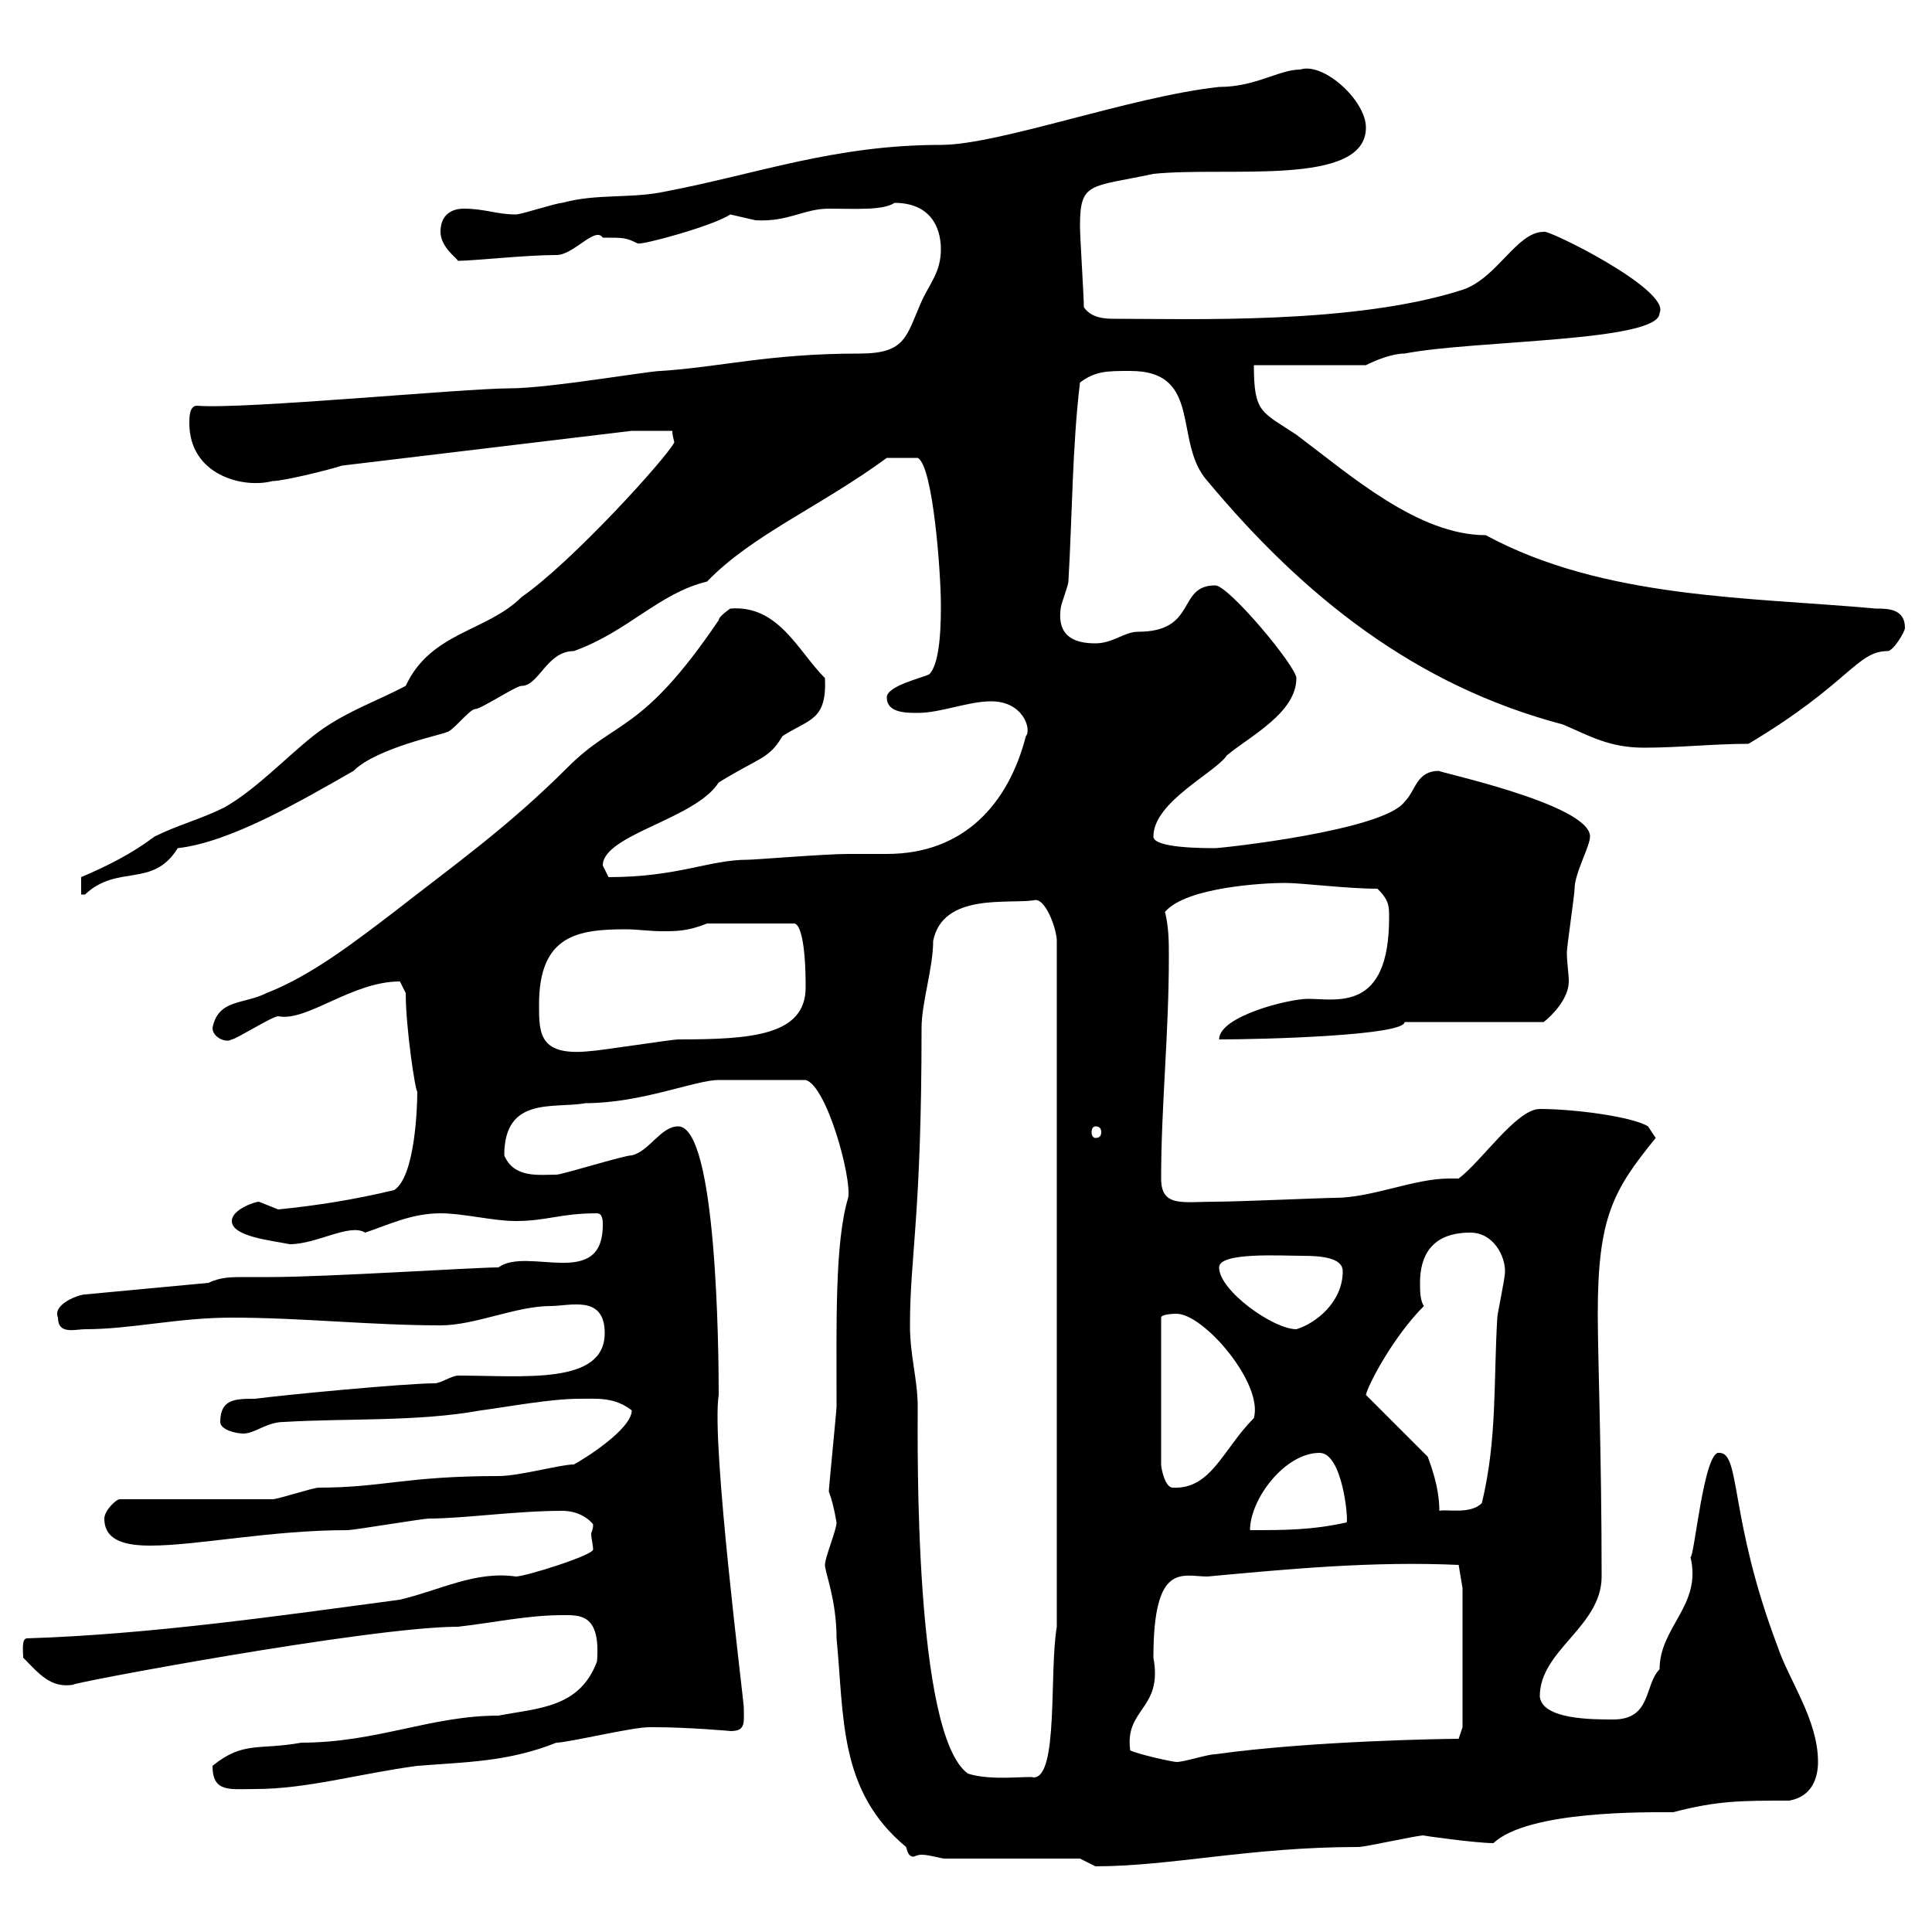 <svg xmlns="http://www.w3.org/2000/svg" xmlns:xlink="http://www.w3.org/1999/xlink" width="300" height="300"><path d="M167.70 288.60C167.70 288.60 170.10 289.80 170.10 289.80C181.80 289.80 194.10 286.80 210.90 286.80C212.10 286.80 219.90 285 221.10 285C220.50 285 229.20 286.20 231.90 286.20C237.30 281.10 255.90 281.40 259.80 281.40C266.70 279.60 270.30 279.60 277.80 279.60C281.40 279 282.30 276 282.30 273.60C282.30 267 277.80 261 276 255.60C268.50 235.80 270.30 225.60 267 225.60C264.60 225 263.10 241.80 262.50 241.80C264.30 249.30 257.70 252.60 257.70 259.20C255.30 261.60 256.50 267 250.50 267C247.20 267 239.40 267 239.10 263.40C239.10 256.20 248.70 252.60 248.70 244.80C248.70 225.60 248.10 210.90 248.10 204C248.10 189 250.50 184.80 257.10 176.70L255.90 174.90C253.50 173.40 244.50 172.20 239.10 172.20C235.50 172.20 230.10 180.30 226.50 183C225.90 183 225.30 183 225 183C219.60 183 213 186 207.30 186C205.50 186 192.30 186.60 188.70 186.60C183.60 186.60 180.30 187.50 180.30 183C180.30 171.60 181.50 160.80 181.50 148.50C181.50 146.40 181.50 144 180.90 141.60C184.20 137.70 196.50 137.10 199.50 137.10C202.20 137.10 209.10 138 213.90 138C215.70 139.80 215.70 140.70 215.70 142.50C215.70 157.20 207.60 155.10 203.10 155.10C200.10 155.10 189.30 157.80 189.30 161.40C196.20 161.40 218.10 160.80 218.10 158.70L239.70 158.70C240.90 157.80 243.60 155.10 243.60 152.40C243.60 151.20 243.30 149.40 243.30 147.90C243.30 147 244.50 138.90 244.50 138C244.50 135.60 246.90 131.40 246.90 129.90C246.90 124.80 222.30 119.70 223.50 119.70C219.90 119.70 219.90 122.70 218.10 124.50C214.80 129 189.60 131.70 188.70 131.70C186.90 131.70 179.10 131.70 179.10 129.90C179.10 124.50 188.70 120 190.50 117.30C194.10 114.30 201.30 110.70 201.30 105.30C201.30 103.50 190.80 90.90 188.70 90.90C182.70 90.90 186 98.10 176.70 98.10C174.60 98.10 172.80 99.90 170.10 99.90C167.10 99.90 164.10 99 164.70 94.50C164.70 93.90 165.90 90.90 165.90 90.30C166.50 80.10 166.50 69.30 167.70 59.40C170.10 57.60 171.90 57.60 175.50 57.60C186.90 57.60 182.10 68.70 187.50 74.70C202.50 92.70 219.90 106.50 242.70 112.50C246.90 114.30 249.90 116.10 255.30 116.10C260.70 116.10 266.10 115.50 271.50 115.50C287.10 106.20 288.30 101.10 293.10 101.10C294 101.10 295.80 98.10 295.80 97.50C295.80 94.50 293.10 94.50 291.30 94.50C271.50 92.70 249 93 230.70 83.10C220.20 83.10 209.70 73.80 201.30 67.50C195.90 63.90 194.70 64.20 194.70 56.70L212.10 56.70C213.90 55.80 216.30 54.90 218.10 54.90C228.90 52.80 257.70 53.10 257.70 48.60C259.50 45 240 35.40 239.70 36C235.50 36 232.50 43.20 227.10 45C210.30 50.40 185.10 49.50 173.10 49.50C171.90 49.50 169.50 49.50 168.30 47.70C168.30 45.90 167.70 36.90 167.70 35.10C167.70 28.20 169.20 29.10 179.10 27C190.50 25.80 212.10 29.10 212.10 19.80C212.10 15.60 205.50 9.60 201.90 10.80C198.60 10.80 195 13.50 189.30 13.50C175.50 15 155.10 22.50 146.10 22.50C129.60 22.50 117.60 27 103.50 29.70C98.10 30.90 92.70 30 87.30 31.50C86.40 31.50 81 33.30 80.10 33.30C77.10 33.30 75.30 32.40 72 32.40C70.20 32.40 68.40 33.30 68.40 36C68.40 38.40 71.10 40.20 71.10 40.50C73.50 40.50 81.60 39.60 86.40 39.60C89.10 39.60 92.40 35.10 93.60 36.90C96.90 36.90 97.20 36.90 99 37.80C99.60 38.10 110.70 35.10 113.40 33.30C113.40 33.30 117.30 34.20 117.30 34.20C122.40 34.50 124.80 32.40 128.70 32.40C132.90 32.40 137.10 32.70 138.90 31.50C144.30 31.50 146.10 35.10 146.10 38.70C146.10 42.30 144.30 44.10 143.10 46.80C140.70 52.20 140.70 54.90 133.50 54.90C119.40 54.90 111.90 57 102.60 57.60C100.80 57.60 85.20 60.30 79.20 60.30C72 60.30 37.80 63.60 30.60 63C29.40 63 29.40 64.80 29.40 65.70C29.40 73.80 37.80 75.90 42.30 74.70C44.10 74.70 51.30 72.90 53.10 72.30L98.10 66.90L104.40 66.90C104.40 67.80 104.70 68.40 104.70 68.70C103.50 71.10 88.80 87.30 81 92.70C75.60 98.10 66.90 98.10 63 106.50C58.50 108.90 53.10 110.70 48.60 114.30C44.10 117.90 39.60 122.70 34.80 125.40C31.20 127.20 27.60 128.10 24 129.90C20.40 132.60 16.80 134.40 12.60 136.20L12.60 138.90C12.60 138.90 13.20 138.90 13.20 138.90C18.30 134.10 23.70 138 27.60 131.70C35.70 130.80 46.50 124.50 54.90 119.70C58.50 116.10 69 114 69.30 113.70C70.20 113.70 72.90 110.10 73.80 110.10C74.70 110.10 80.10 106.50 81 106.50C83.70 106.50 84.90 101.10 89.10 101.10C97.50 98.10 102.30 92.10 109.80 90.30C116.70 83.10 127.50 78.60 137.70 71.10C138.30 71.10 140.70 71.10 142.50 71.10C144.90 72.30 146.10 89.10 146.10 93.90C146.10 96.30 146.10 102.90 144.30 104.70C143.10 105.30 137.70 106.50 137.70 108.30C137.70 110.70 140.70 110.70 142.50 110.70C146.10 110.70 150.30 108.90 153.90 108.90C159 108.90 160.20 113.40 159.30 114.30C156.60 124.80 149.70 132.60 137.70 132.60C135.60 132.60 133.50 132.60 131.70 132.60C128.10 132.60 117.30 133.50 116.10 133.50C110.10 133.50 105.30 136.20 94.50 136.20C94.50 136.20 93.60 134.40 93.60 134.40C93.60 129.60 108 127.20 111.60 121.50C117.90 117.60 119.40 117.90 121.50 114.30C125.70 111.60 128.40 111.90 128.10 105.30C123.90 101.10 120.90 93.90 113.40 94.50C113.40 94.50 111.60 95.70 111.60 96.30C99.60 114 95.70 111.60 88.20 119.10C78.90 128.40 70.80 134.10 61.20 141.60C54.90 146.40 48.30 151.50 41.40 154.20C37.80 156 33.90 155.10 33 159.60C33 161.10 35.10 162 36 161.40C36.60 161.40 42.30 157.80 43.20 157.80C47.70 158.70 54.60 152.40 62.10 152.40C62.10 152.40 63 154.20 63 154.20C63 159.60 64.50 169.50 64.80 169.50C64.80 171.60 64.50 182.70 61.20 184.80C54.90 186.30 49.20 187.20 43.20 187.80C43.20 187.80 40.20 186.60 40.20 186.60C39.60 186.60 36 187.80 36 189.60C36 192 42 192.60 45 193.20C49.20 193.20 54.30 189.90 56.70 191.40C60.30 190.20 63.90 188.40 68.40 188.40C72 188.40 76.50 189.60 80.10 189.60C84.90 189.60 87 188.40 92.70 188.40C93.60 188.40 93.60 189.60 93.60 190.20C93.60 200.40 81.90 193.50 77.40 196.80C73.80 196.80 50.70 198.30 42 198.30C40.50 198.30 39.30 198.30 37.80 198.30C36 198.30 34.20 198.30 32.40 199.20L13.20 201C12.30 201 8.10 202.50 9 204.60C9 207.30 11.70 206.40 13.20 206.40C20.40 206.40 27.60 204.60 36 204.60C46.80 204.60 57.60 205.80 68.40 205.80C73.80 205.80 80.10 202.80 85.50 202.80C88.50 202.80 93.90 201 93.90 207C93.90 215.10 81.30 213.60 71.10 213.60C70.20 213.60 68.40 214.80 67.50 214.80C63 214.80 44.10 216.60 39.60 217.20C36.60 217.20 34.20 217.20 34.20 220.80C34.20 222 36.60 222.60 37.80 222.60C39.60 222.60 41.40 220.80 44.10 220.80C54 220.20 64.80 220.80 74.70 219C79.20 218.40 85.50 217.20 90 217.20C92.70 217.20 95.40 216.90 98.10 219C98.10 222 90.30 226.80 89.10 227.40C87 227.40 80.70 229.20 77.40 229.20C63 229.20 59.40 231 49.50 231C48.60 231 43.20 232.80 42.30 232.80L18.60 232.80C18 232.80 16.20 234.60 16.20 235.80C16.20 239.40 19.80 240 23.40 240C30.60 240 42 237.60 54 237.60C54.90 237.60 65.70 235.80 66.60 235.80C72 235.80 80.10 234.60 87.30 234.60C90.60 234.60 92.10 236.70 92.10 236.70C92.10 237.60 91.80 237.90 91.80 238.20C91.80 238.80 92.10 240 92.10 240.60C92.10 241.50 81.60 244.80 80.10 244.80C73.80 243.90 68.40 246.90 62.10 248.40C44.10 250.80 23.40 253.80 4.20 254.40C3.30 254.40 3.60 256.50 3.60 257.40C6 259.80 7.80 262.20 11.40 261.60C9.60 261.60 57.30 252.60 71.10 252.60C76.50 252 81.90 250.80 87.30 250.80C90 250.80 93.30 250.50 92.70 258C90 265.20 83.70 265.20 77.40 266.40C66.90 266.40 58.50 270.60 46.80 270.60C40.20 271.80 37.80 270.30 33 274.20C33 278.40 35.70 277.80 39.60 277.80C47.70 277.80 55.80 275.40 64.80 274.20C72.30 273.60 78.90 273.60 86.40 270.60C88.20 270.60 98.10 268.20 100.80 268.20C101.70 268.20 101.70 268.20 101.70 268.20C106.80 268.20 113.70 268.80 113.40 268.80C115.80 268.80 115.50 267.60 115.50 265.20C115.50 264 110.40 224.10 111.60 216.60C111.60 209.70 111.30 174.90 105.30 174.90C102.60 174.90 100.80 178.80 98.10 179.40C96.90 179.40 87.30 182.40 86.40 182.40C83.70 182.40 79.80 183 78.30 179.40C78.30 170.10 86.10 172.20 90.90 171.30C99.60 171.30 108 167.70 111.60 167.70C114 167.70 120.60 167.70 125.10 167.70C128.40 168.60 132.30 183 131.70 186C129.60 192.90 129.90 205.80 129.90 218.40C129.90 219 128.70 231 128.70 231.60C129.60 234 129.90 236.70 129.90 236.40C129.90 237.60 128.10 241.80 128.10 243C128.10 244.20 129.90 248.40 129.90 254.40C131.10 266.70 130.20 278.10 140.70 286.80C141 288 141.30 288.30 141.90 288.30C141.90 288.30 142.50 288 143.10 288C144.30 288 146.10 288.60 146.70 288.60ZM141.30 205.80C141.30 195 143.10 189 143.10 159.60C143.10 155.70 144.90 150.30 144.90 146.10C146.40 138.60 156.60 140.40 160.50 139.80C162.30 139.20 164.10 144.30 164.10 146.10L164.10 252.60C162.90 259.50 164.40 276 160.50 276C159.90 275.70 153.90 276.60 150.30 275.40C141.90 269.40 142.50 224.40 142.50 218.40C142.50 214.20 141.30 210.60 141.30 205.80ZM175.50 271.80C174.60 265.20 180.60 265.50 179.10 257.40C179.10 242.40 183.60 244.80 187.50 244.80C200.40 243.60 213.30 242.40 226.50 243L227.10 246.60L227.10 268.20L226.50 270C224.70 270 203.70 270.30 188.70 272.40C187.50 272.40 183.90 273.60 182.70 273.60C182.10 273.60 176.70 272.40 175.50 271.80ZM204.90 225.60C208.50 225.60 209.40 236.10 209.10 236.40C203.70 237.60 199.50 237.60 194.10 237.60C194.10 232.80 199.50 225.60 204.90 225.60ZM212.10 216.60C212.40 215.10 216.30 207.60 221.10 202.80C220.50 201.90 220.50 200.40 220.50 199.20C220.50 195 222.30 191.40 228.30 191.40C231.90 191.40 233.70 195 233.70 197.40C233.70 198.60 232.50 204 232.50 204.60C231.90 214.50 232.50 223.50 230.10 233.40C228.30 235.20 224.70 234.30 223.50 234.60C223.50 230.70 222 227.10 221.70 226.20ZM182.70 204C186.90 204 196.20 214.80 194.70 220.20C189.90 225 188.10 231.30 182.10 231C180.90 231 180.30 228 180.30 227.40L180.30 204.60C180.30 204 182.70 204 182.70 204ZM189.30 196.80C189.30 194.40 198.90 195 202.20 195C205.20 195 208.50 195.30 208.50 197.40C208.50 202.20 204.30 205.50 201.30 206.40C197.70 206.40 189.30 200.40 189.30 196.80ZM170.10 174.90C170.70 174.90 171 175.20 171 175.80C171 176.40 170.70 176.70 170.10 176.70C169.80 176.70 169.50 176.40 169.50 175.80C169.50 175.20 169.80 174.90 170.10 174.90ZM83.70 156C83.70 145.20 89.70 144.30 97.20 144.30C99 144.30 100.80 144.60 102.90 144.60C105 144.60 106.80 144.60 109.80 143.40L123.30 143.40C124.20 143.40 125.10 146.10 125.10 153.30C125.10 160.80 116.70 161.40 105.30 161.40C104.40 161.40 92.70 163.20 91.80 163.20C83.70 164.10 83.70 160.50 83.70 156Z"/></svg>